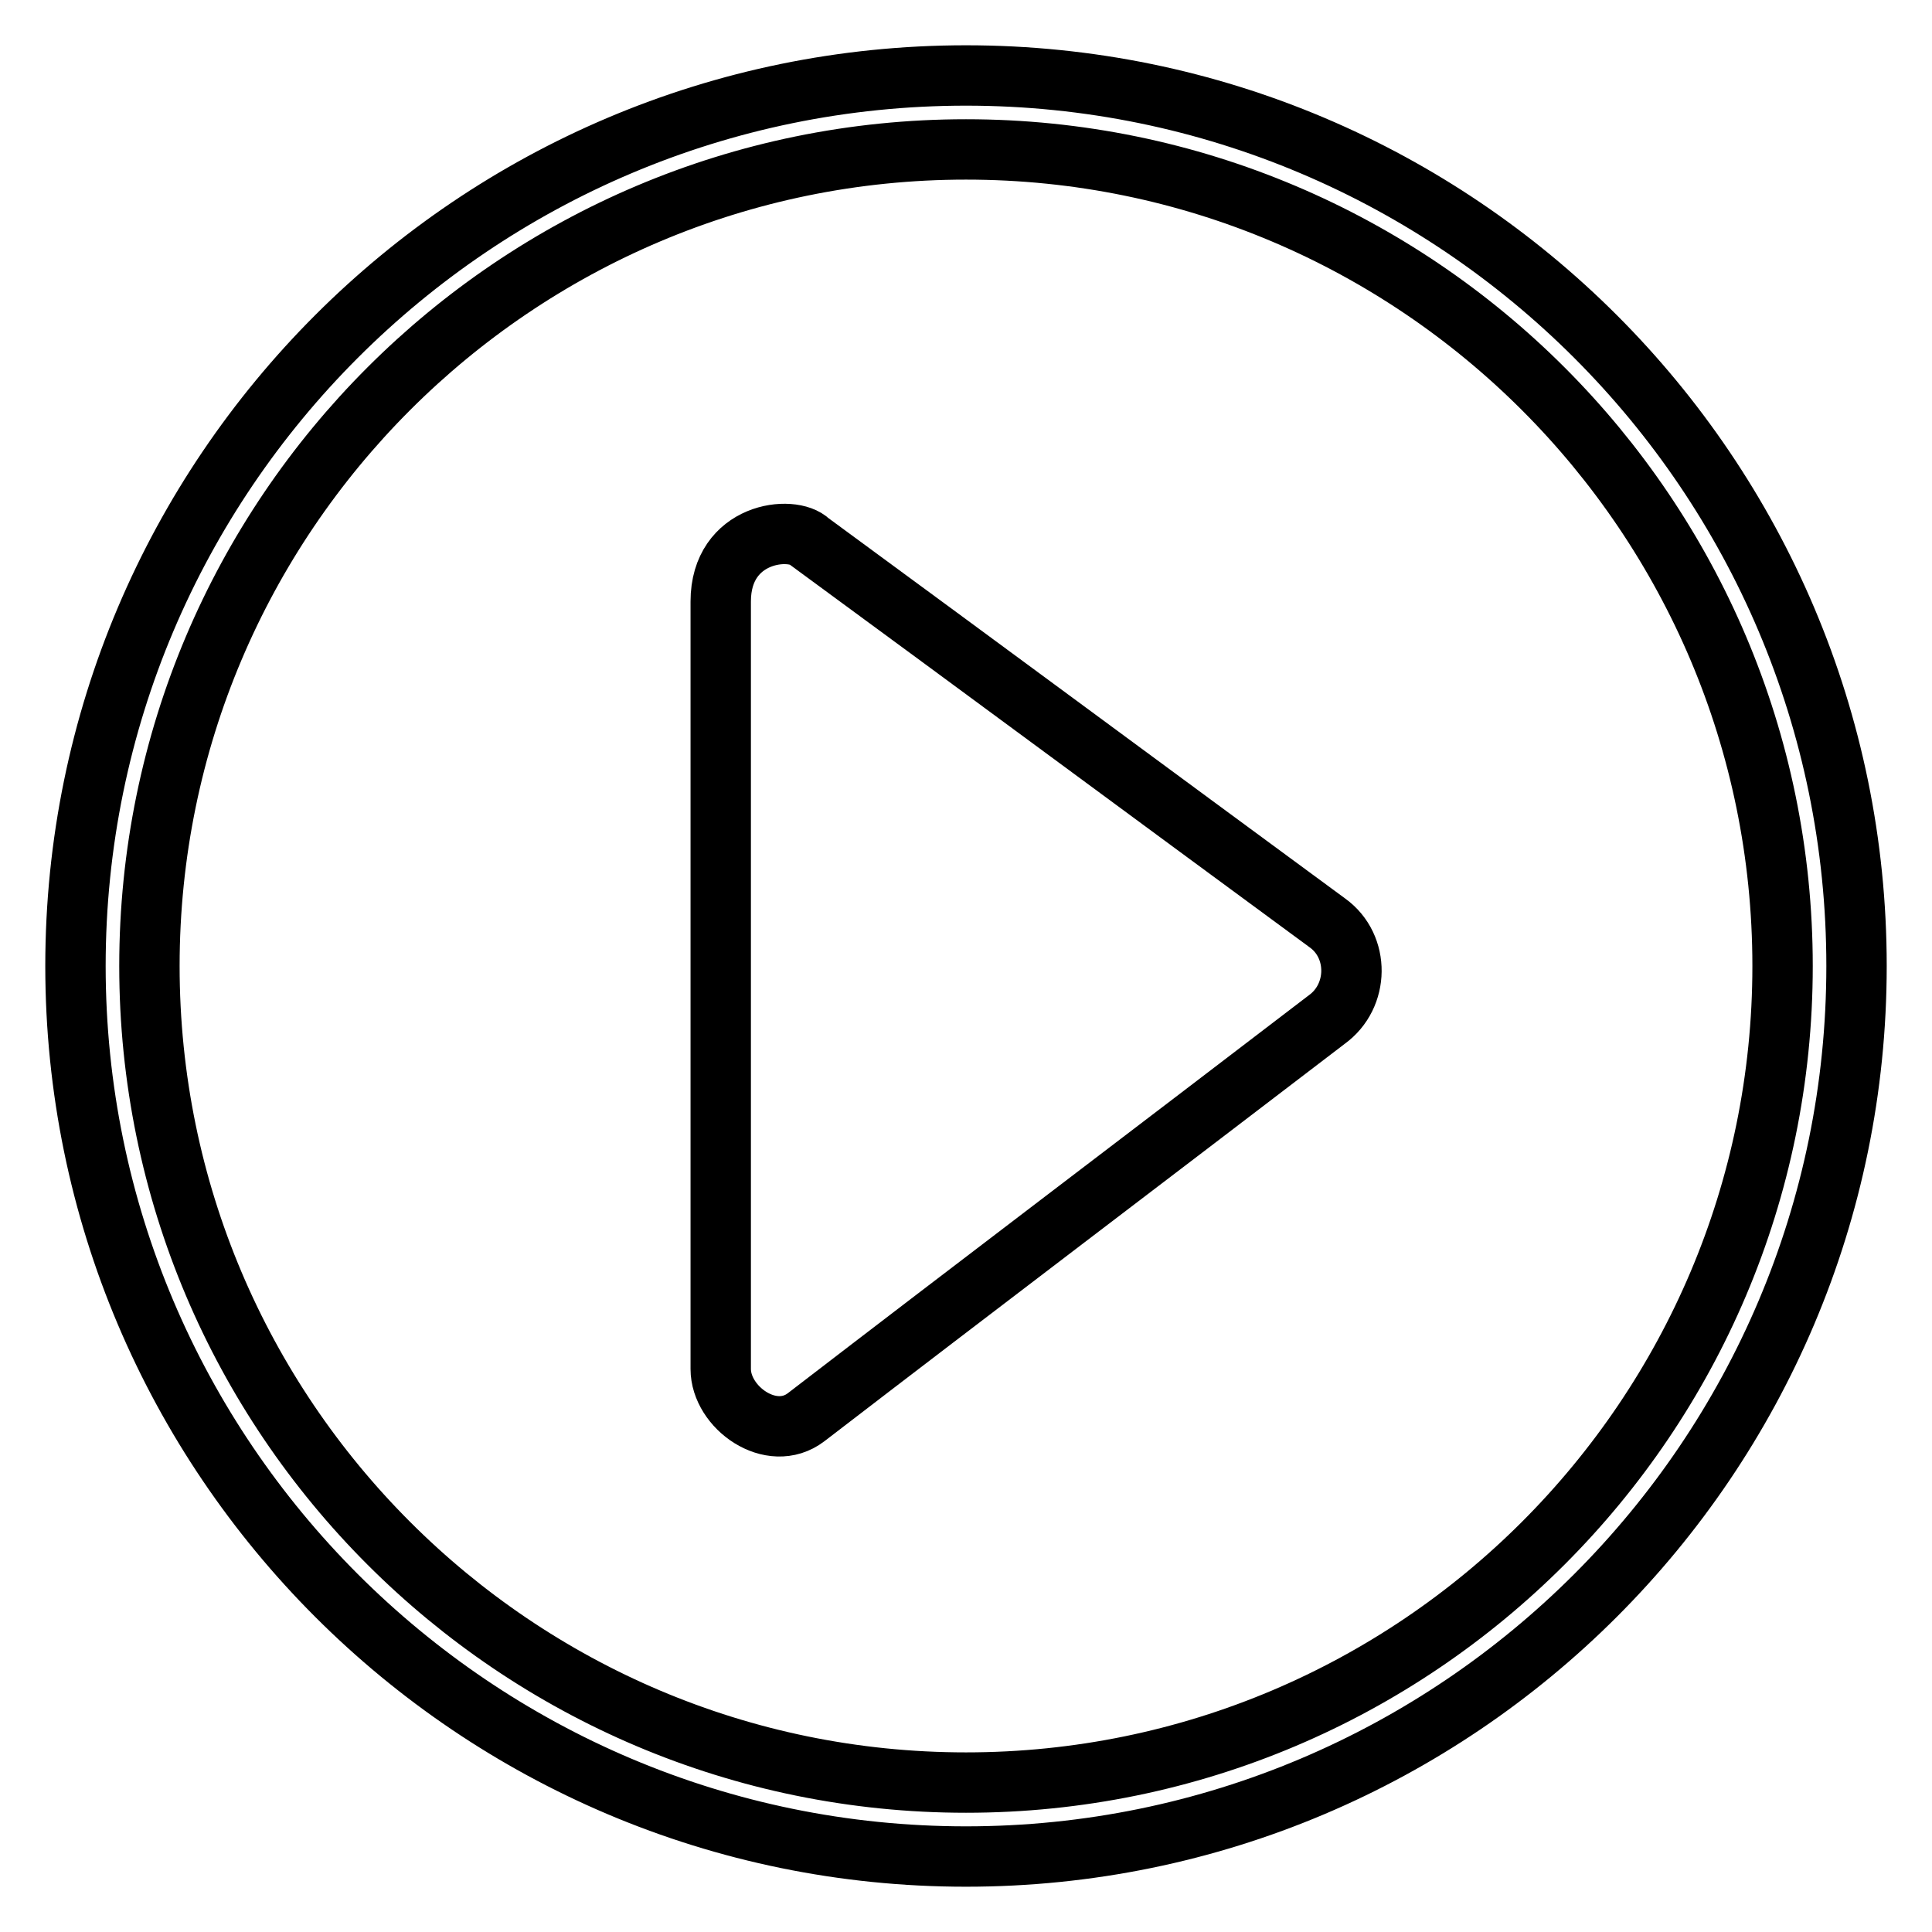 <?xml version="1.0" encoding="utf-8"?>
<!-- Svg Vector Icons : http://www.onlinewebfonts.com/icon -->
<!DOCTYPE svg PUBLIC "-//W3C//DTD SVG 1.1//EN" "http://www.w3.org/Graphics/SVG/1.1/DTD/svg11.dtd">
<svg version="1.1" xmlns="http://www.w3.org/2000/svg" xmlns:xlink="http://www.w3.org/1999/xlink" x="0px" y="0px" viewBox="0 0 256 256" enable-background="new 0 0 256 256" xml:space="preserve">
<g><g><path stroke-width="8" fill-opacity="0" stroke="#000000"  d="M128,10C62.9,10,10,62.9,10,128c0,65.1,52.9,118,118,118c65.1,0,118-52.9,118-118C246,62.9,193.1,10,128,10z M128,236.2c-59.7,0-108.2-48.5-108.2-108.2S68.3,19.8,128,19.8S236.2,68.3,236.2,128S187.7,236.2,128,236.2z"/><path stroke-width="8" fill-opacity="0" stroke="#000000"  d="M175.9,122.3c-23-16.9-45.7-33.7-68.6-50.5c-2.3-2.3-11.8-1.3-11.8,7.9v101.7c0,5.1,6.7,9.9,11.3,6.4c22.9-17.6,46-35.1,69-52.7C180.1,132,180.2,125.4,175.9,122.3z"/></g></g>
</svg>